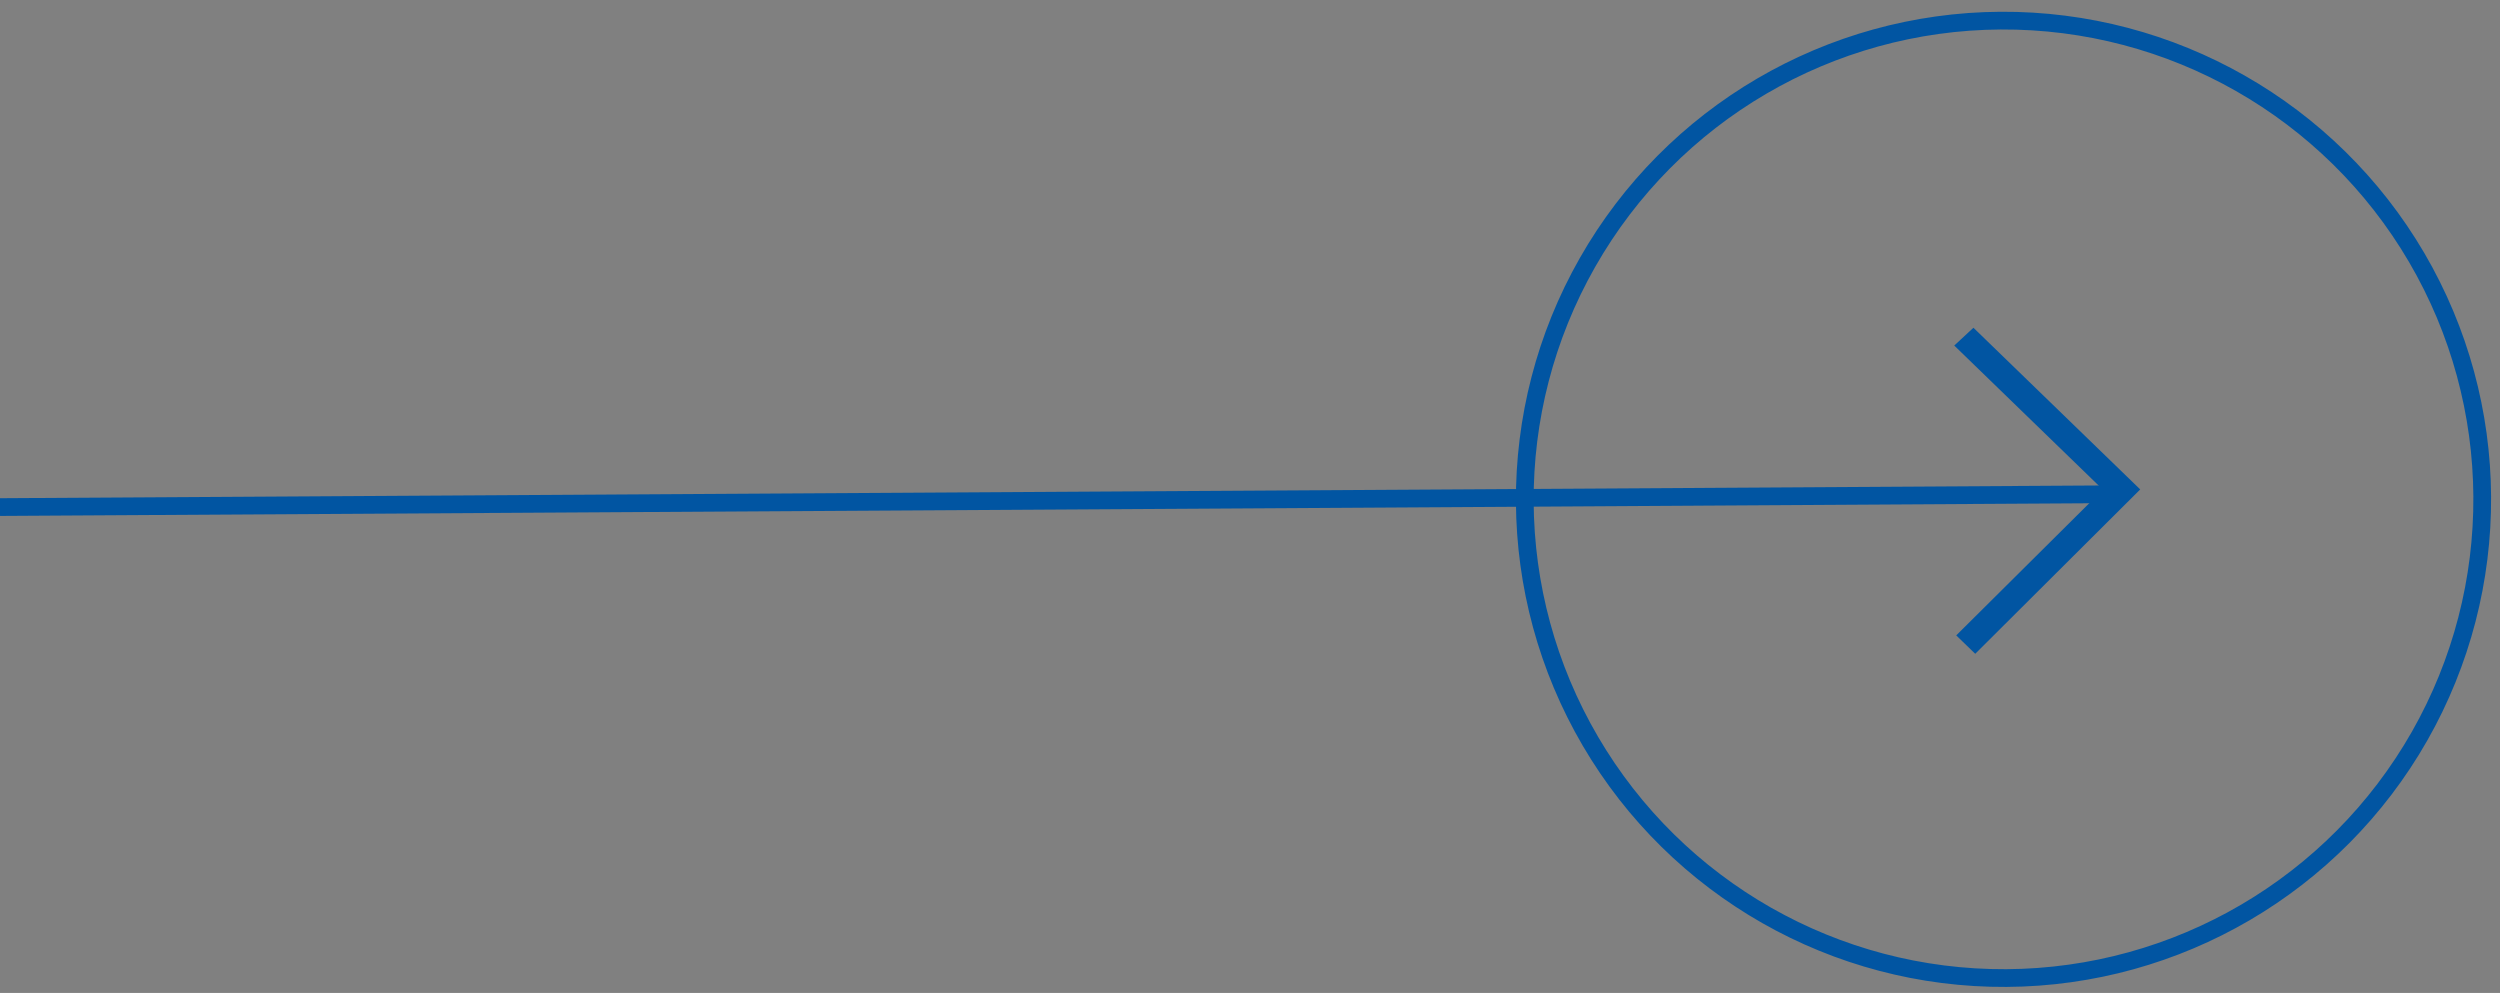 <svg width="141" height="56" viewBox="0 0 141 56" fill="none" xmlns="http://www.w3.org/2000/svg">
<rect x="0" y="0" width="141" height="56" fill="#808080" stroke="none"/>
<circle cx="112.998" cy="28.163" r="27" transform="rotate(-90.348 112.998 28.163)" stroke="#0155A2"/>
<path d="M119.995 27.609L111.398 36.173L111.045 35.831L119.317 27.613L110.946 19.497L111.294 19.174L119.995 27.609Z" fill="white" stroke="#0155A2"/>
<path d="M118.496 27.88L0.498 28.596" stroke="#0155A2" stroke-linecap="square"/>
</svg>
